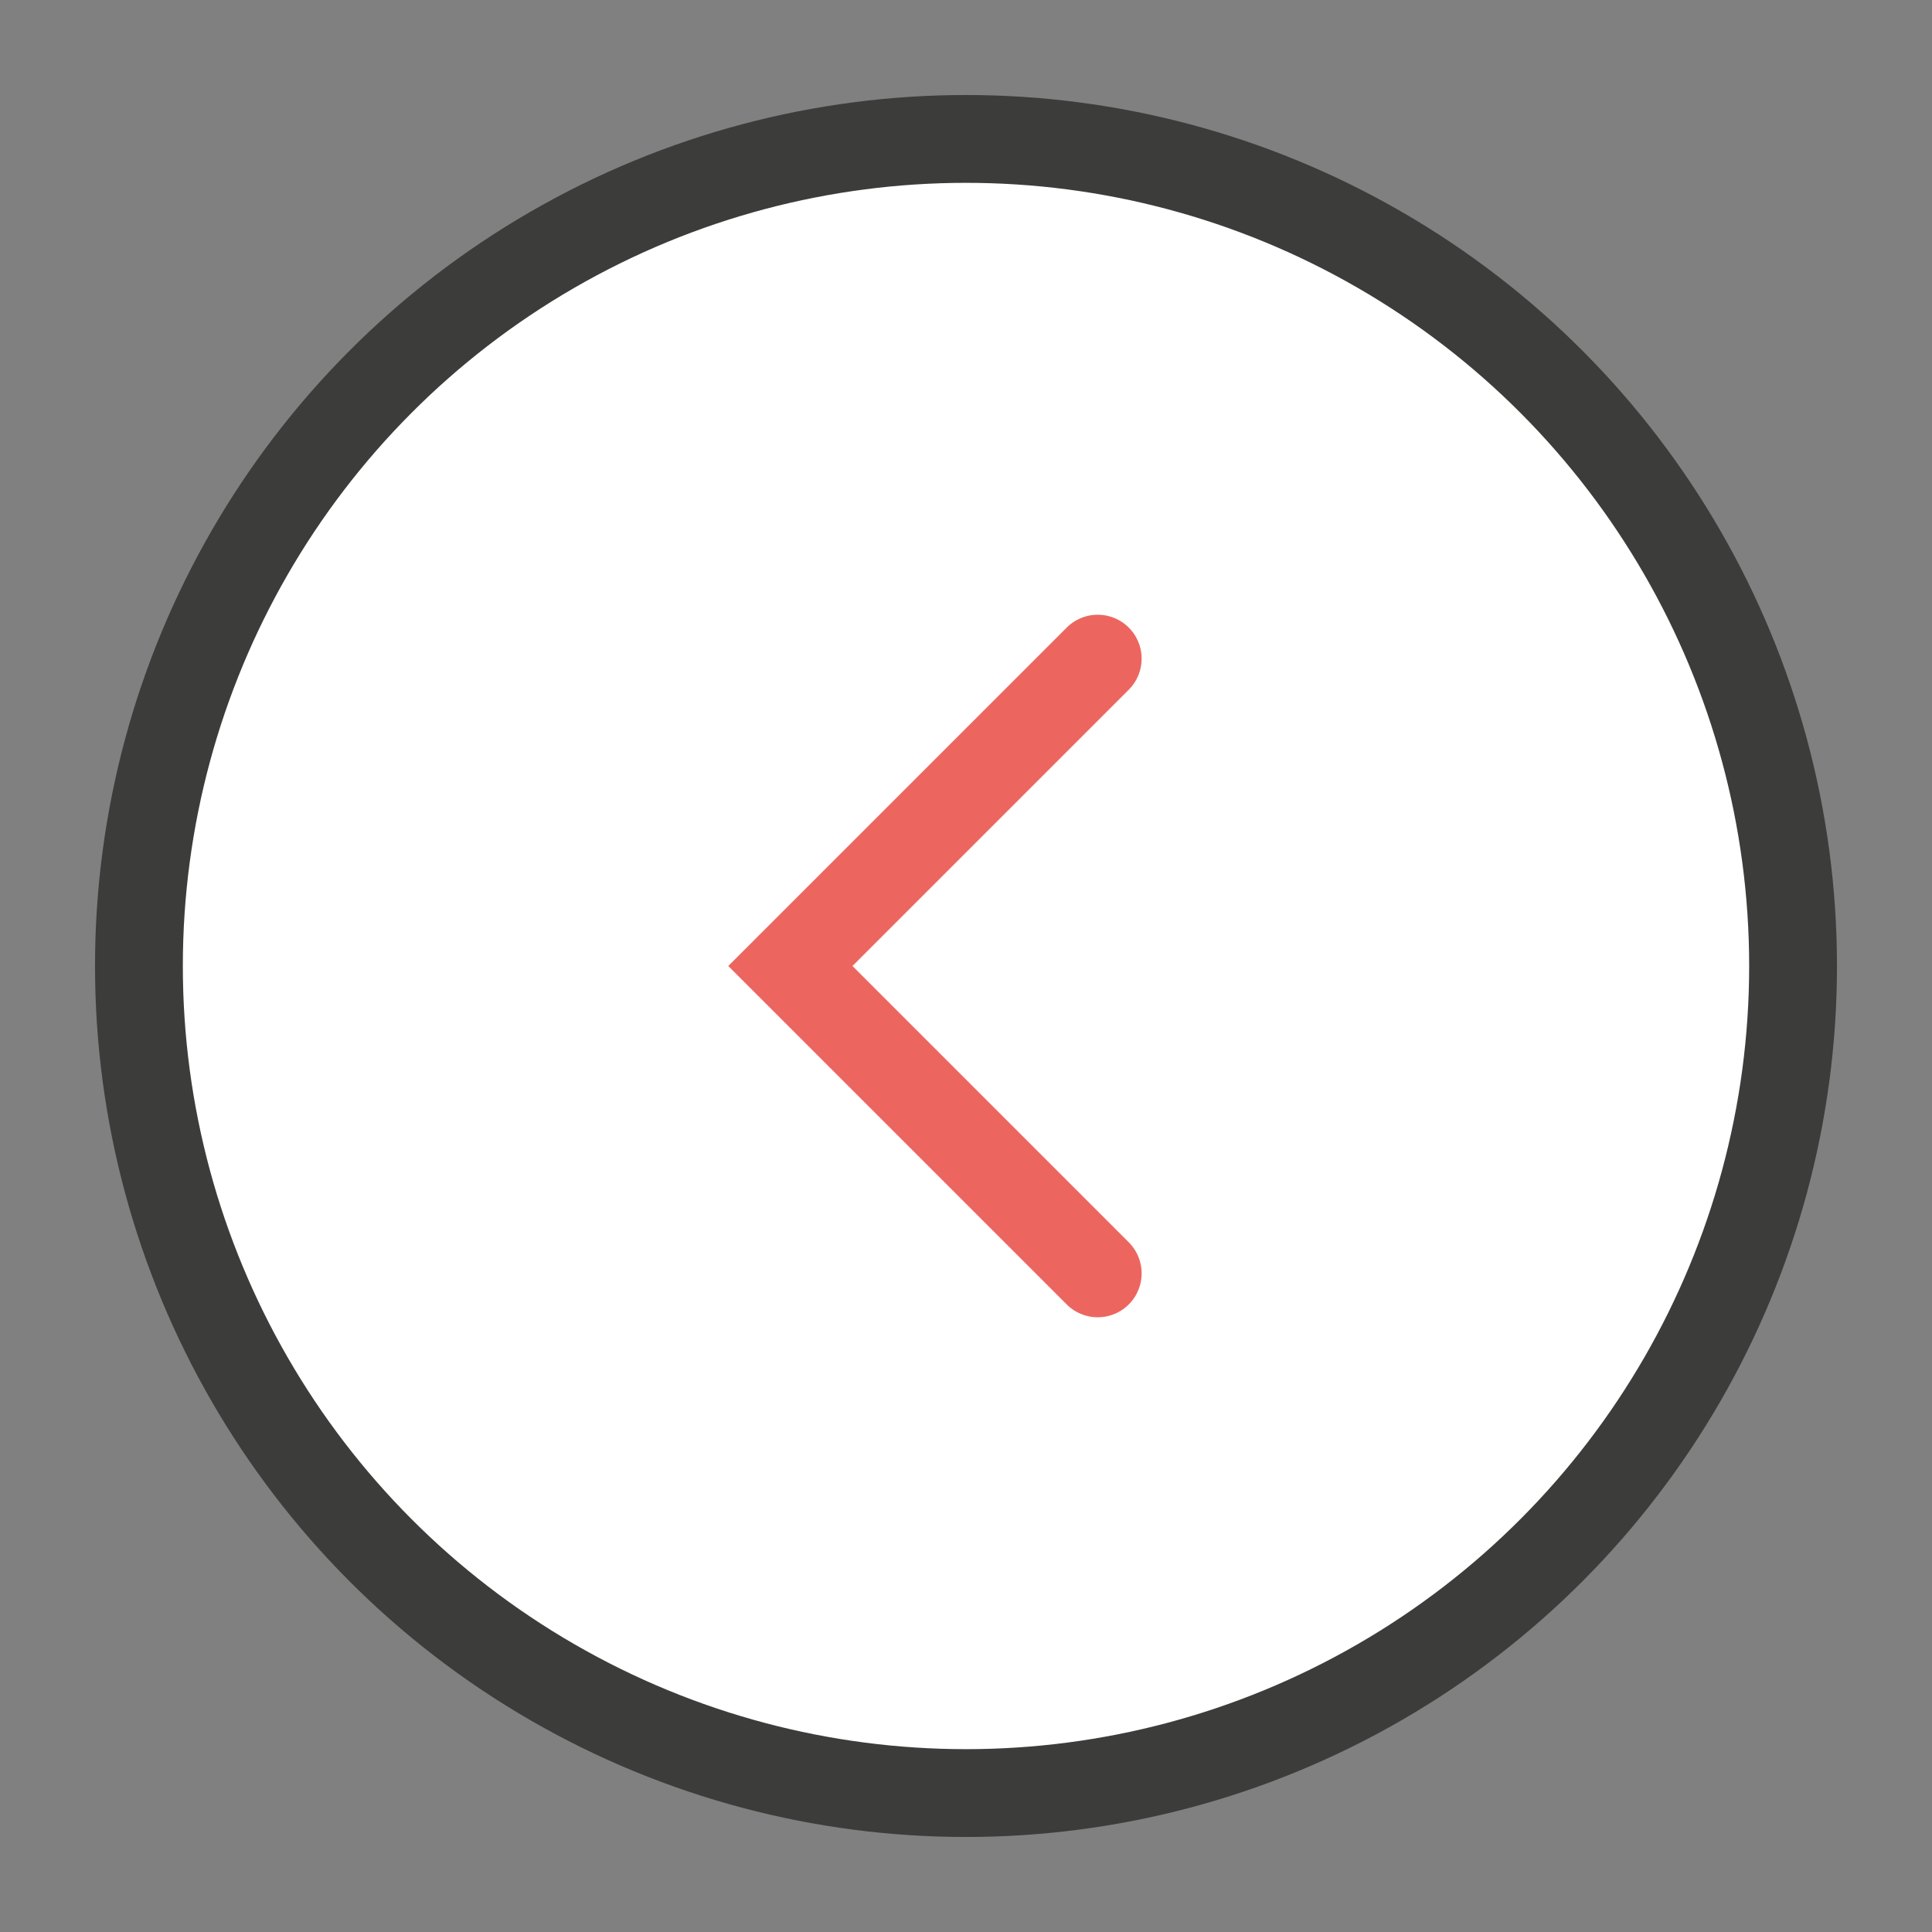 <svg width="44" height="44" viewBox="0 0 44 44" fill="none" xmlns="http://www.w3.org/2000/svg">
<rect x="0" y="0" width="44" height="44" fill="#808080" stroke="none"/>
<circle cx="22" cy="22" r="18.836" transform="rotate(-180 22 22)" fill="white" stroke="#3C3C3B" stroke-width="2"/>
<g clip-path="url(#clip0_1326_27309)">
<path d="M25 15L18 22L25 29" stroke="#ec665f" stroke-width="2" stroke-linecap="round"/>
</g>
<defs>
<clipPath id="clip0_1326_27309">
<rect width="24" height="24" fill="white" transform="translate(34 34) rotate(-180)"/>
</clipPath>
</defs>
</svg>
